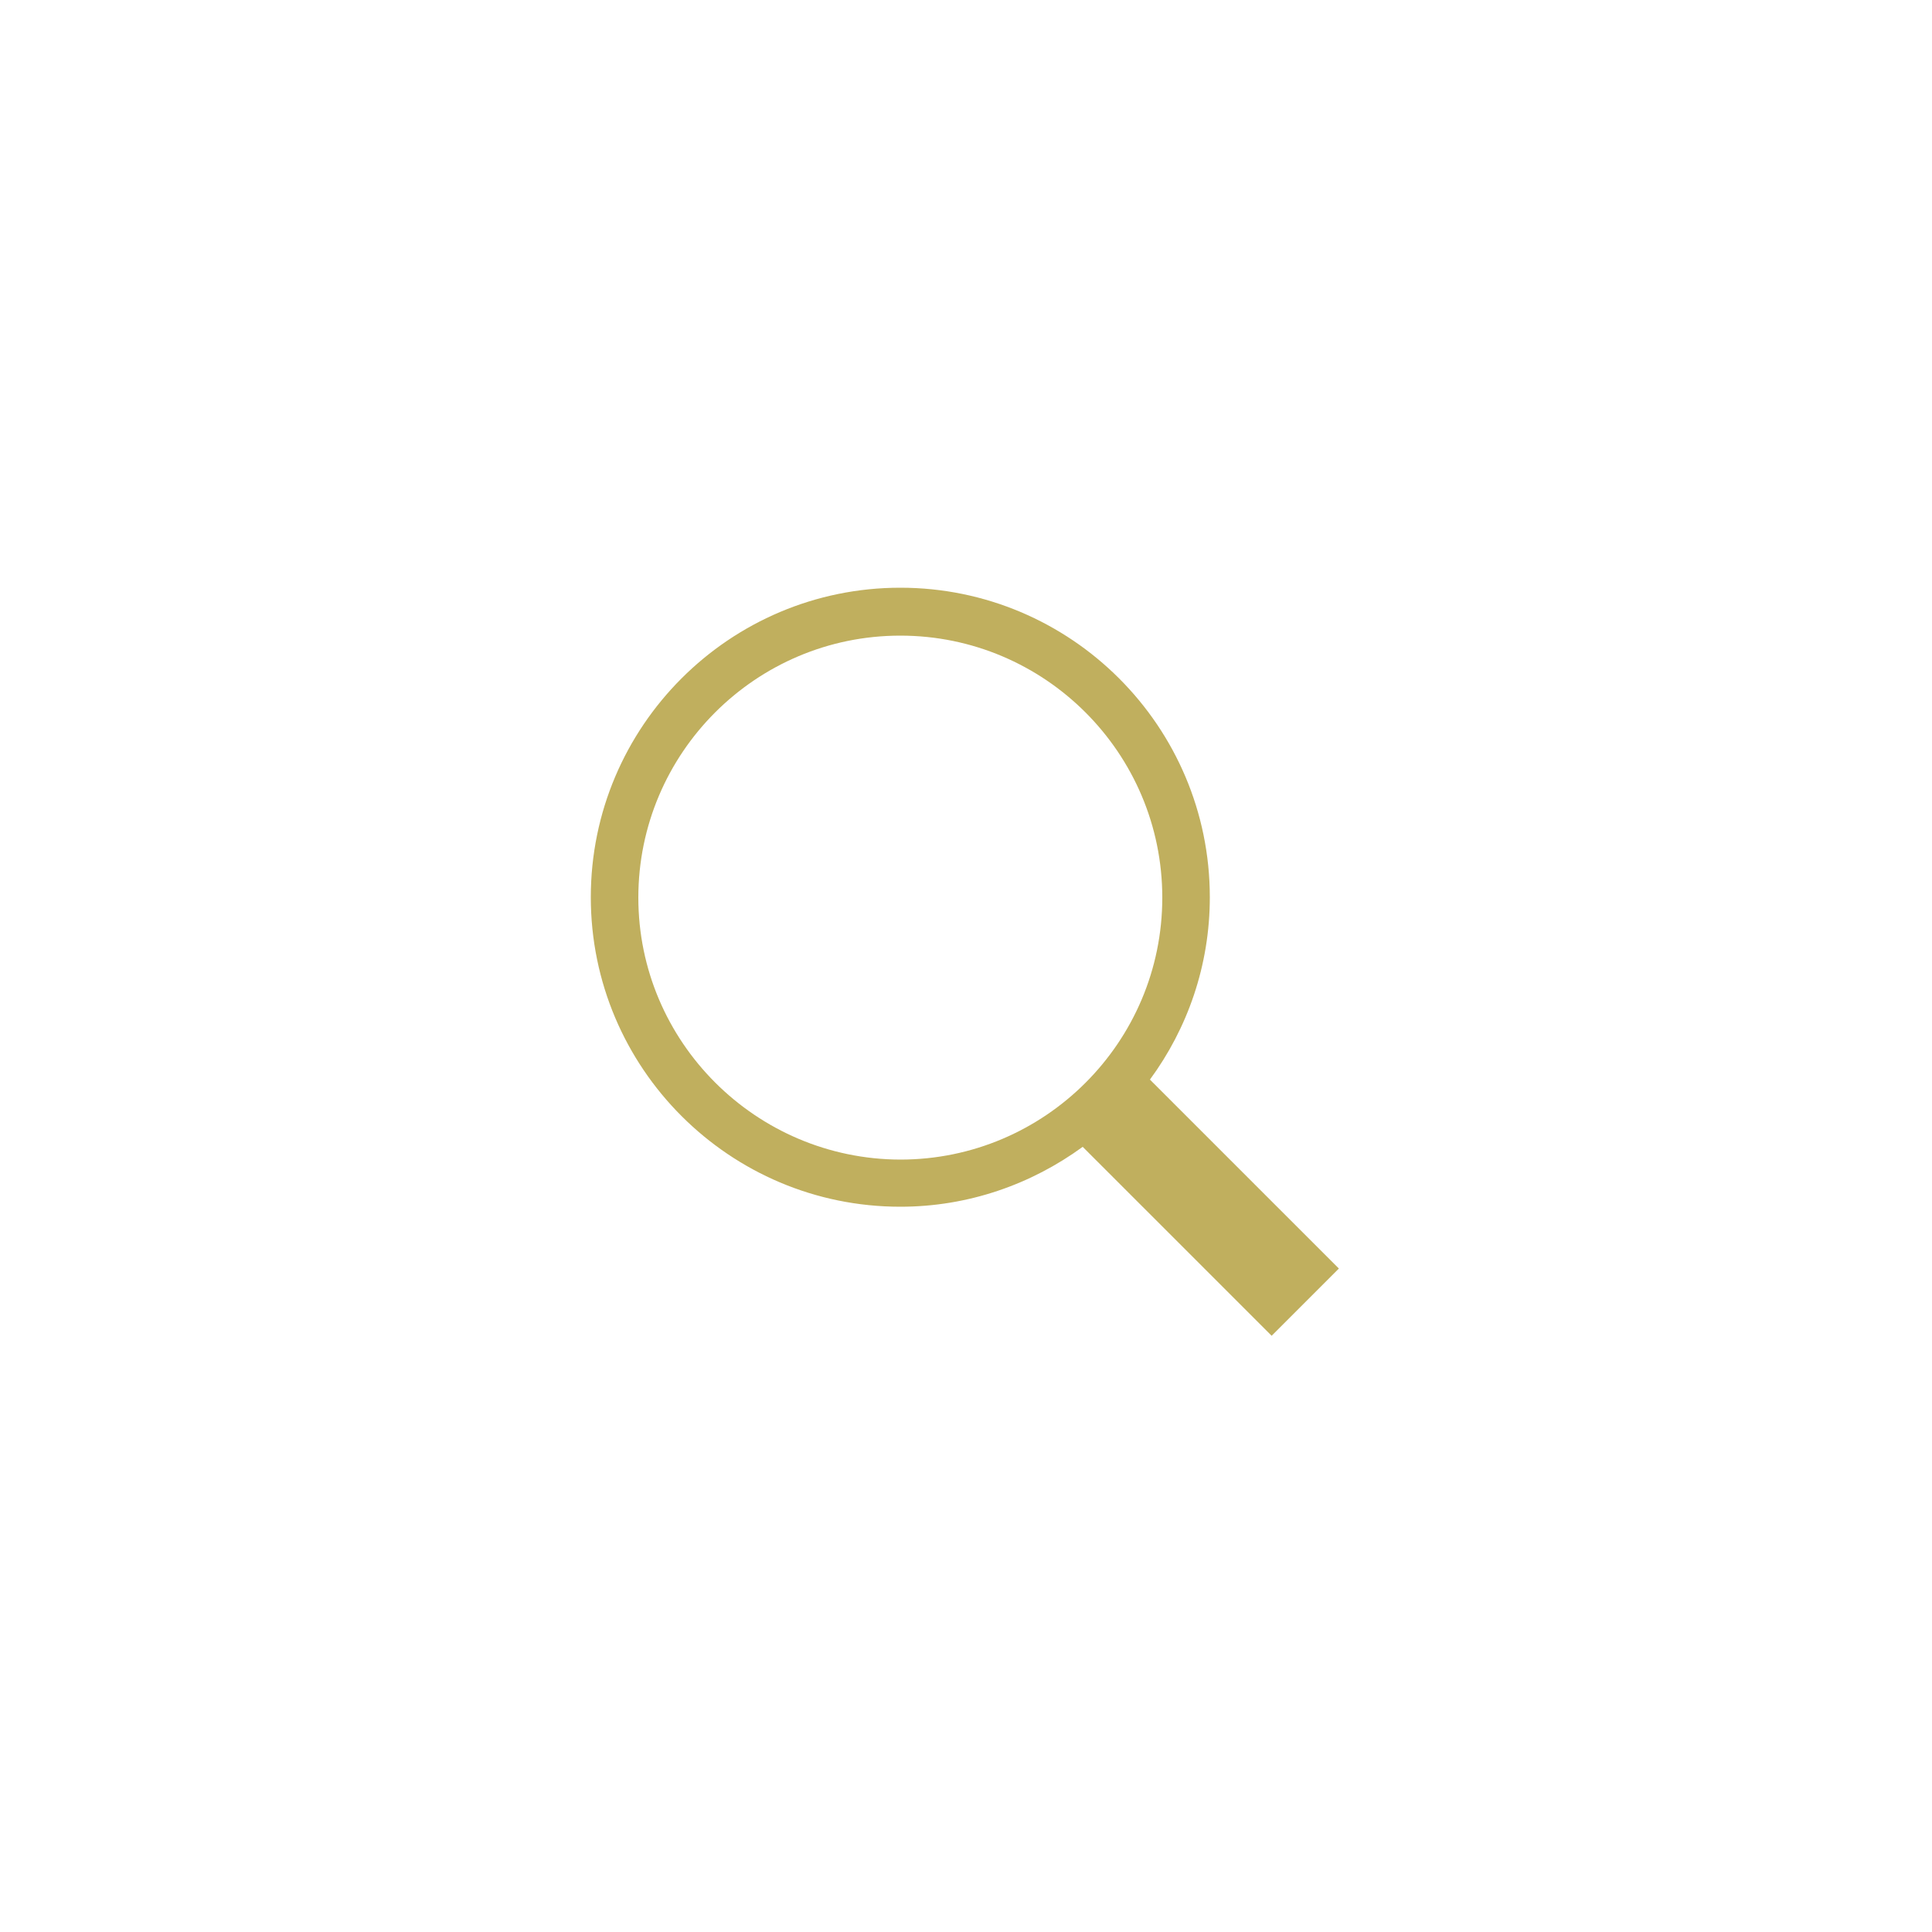 <?xml version="1.0" encoding="utf-8"?>
<!-- Generator: Adobe Illustrator 25.1.0, SVG Export Plug-In . SVG Version: 6.00 Build 0)  -->
<svg version="1.1" id="Layer_1" xmlns="http://www.w3.org/2000/svg" xmlns:xlink="http://www.w3.org/1999/xlink" x="0px" y="0px"
	 viewBox="0 0 50 50" style="enable-background:new 0 0 50 50;" xml:space="preserve">
<style type="text/css">
	.st0{fill:#C0AF5E;}
	.st1{fill:#C0AF5E;}
	.st2{fill:none;stroke:#AF9E5E;stroke-miterlimit:10;}
	.st3{fill:#AF9E5E;}
	.st4{fill:#B09F5D;}
</style>
<g transform="translate(400, 720)">
	<path class="st1" d="M-365.35-687.17l-4.89-4.89c0.97-1.32,1.55-2.95,1.55-4.72c0-4.42-3.59-8.01-8.01-8.01
		c-4.42,0-8.01,3.59-8.01,8.01s3.59,8.01,8.01,8.01c1.76,0,3.39-0.58,4.72-1.55l4.89,4.89L-365.35-687.17z M-383.48-696.77
		c0-3.74,3.04-6.78,6.78-6.78c3.74,0,6.78,3.04,6.78,6.78c0,3.74-3.04,6.78-6.78,6.78C-380.44-690-383.48-693.04-383.48-696.77z"/>
</g>
</svg>
